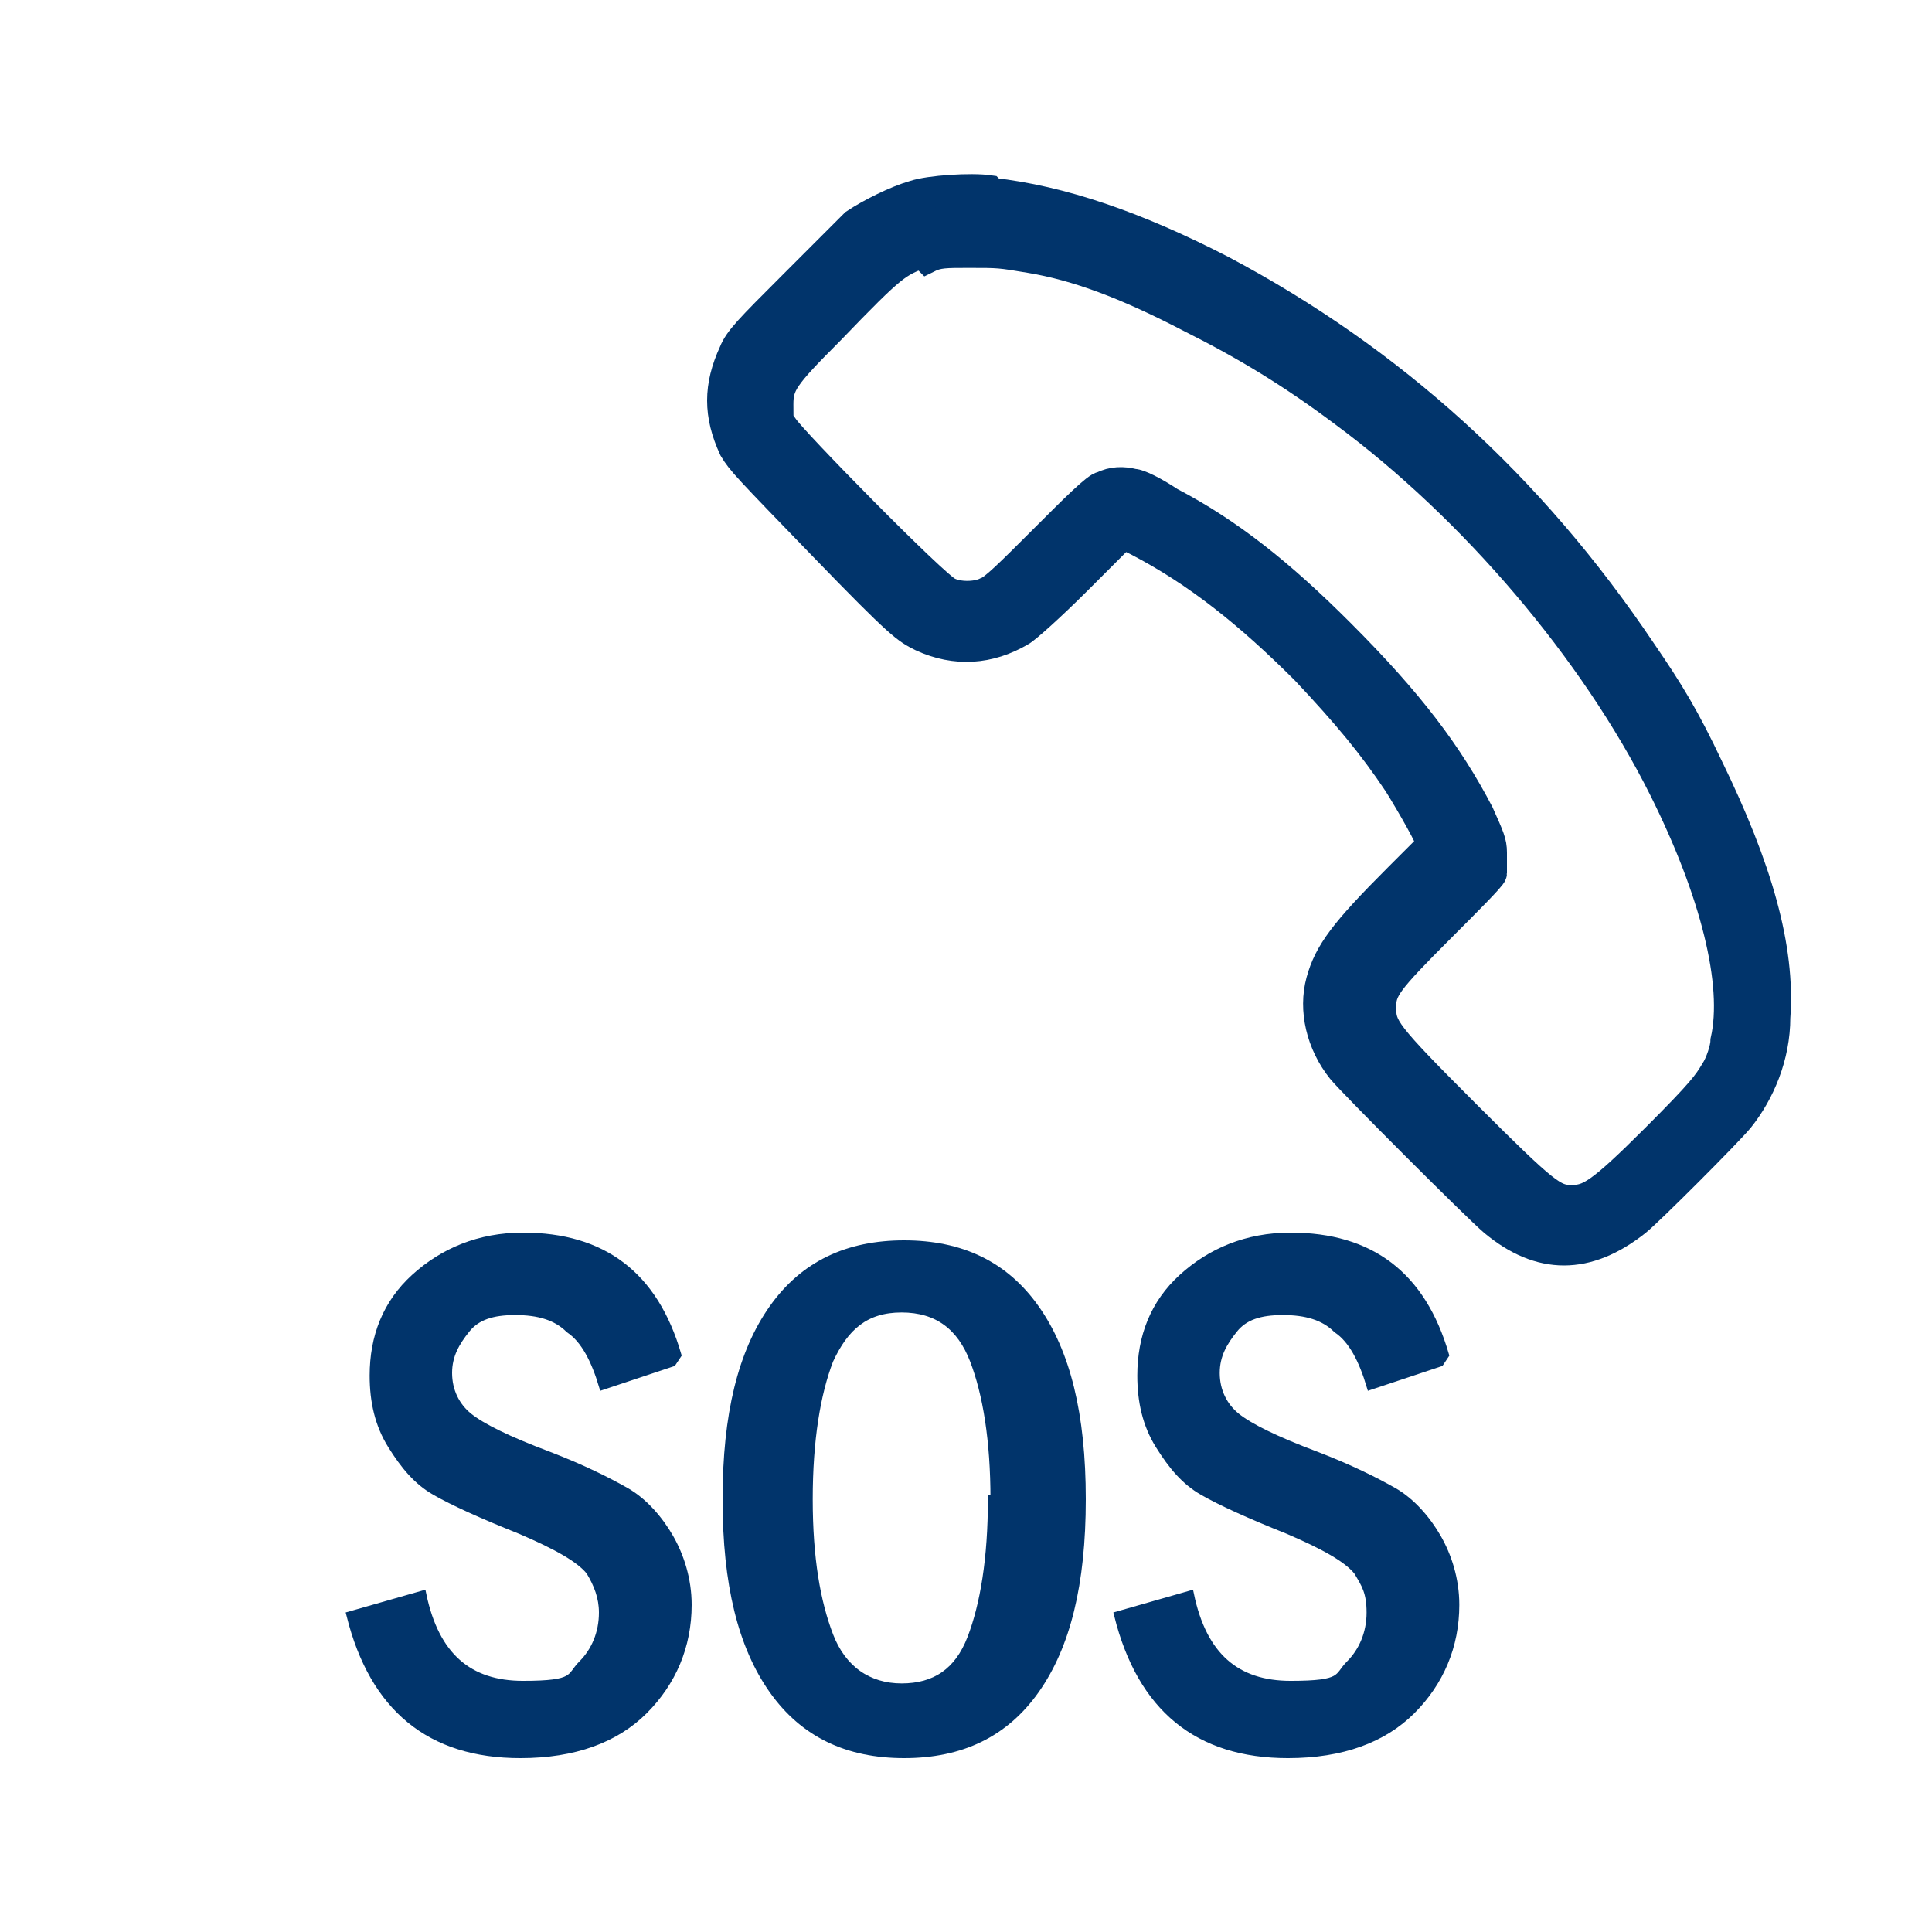 <?xml version="1.0" encoding="UTF-8"?>
<svg id="svg5" xmlns="http://www.w3.org/2000/svg" xmlns:svg="http://www.w3.org/2000/svg" xmlns:sodipodi="http://sodipodi.sourceforge.net/DTD/sodipodi-0.dtd" xmlns:inkscape="http://www.inkscape.org/namespaces/inkscape" version="1.1" viewBox="0 0 75 75">
  <defs>
    <style>
      .cls-1 {
        stroke-miterlimit: 4.1;
        stroke-width: .3px;
      }

      .cls-1, .cls-2 {
        fill: #01346b;
        stroke: #01346b;
      }

      .cls-2 {
        stroke-miterlimit: 15.1;
        stroke-width: 1.2px;
      }
    </style>
  </defs>
  <sodipodi:namedview id="namedview5298" bordercolor="#000000" borderopacity="0.25" inkscape:current-layer="svg5" inkscape:cx="44.178132" inkscape:cy="34.553267" inkscape:deskcolor="#d1d1d1" inkscape:pagecheckerboard="0" inkscape:pageopacity="0.0" inkscape:showpageshadow="2" inkscape:window-height="706" inkscape:window-maximized="1" inkscape:window-width="1366" inkscape:window-x="-8" inkscape:window-y="-8" inkscape:zoom="5.1948778" pagecolor="#ffffff" showgrid="false"/>
  <path id="path30149" class="cls-2" d="M38.5,7.5c2.7.3,5.6,1.3,8.9,3,6.6,3.5,12,8.4,16.3,14.8,1.1,1.6,1.7,2.6,2.6,4.5,1.9,3.9,2.8,7,2.6,9.7,0,1.5-.6,2.9-1.4,3.9-.5.6-3.5,3.6-4,4-1.9,1.5-3.7,1.5-5.5,0-.6-.5-5.5-5.4-5.9-5.9-.8-1-1.1-2.3-.8-3.4.3-1.1.9-1.9,3-4,.7-.7,1.3-1.3,1.3-1.3,0-.2-.8-1.6-1.3-2.4-1-1.5-2-2.7-3.6-4.4-2.2-2.2-4.2-3.8-6.5-5l-.6-.3-1.8,1.8c-1,1-2,1.9-2.2,2-1.2.7-2.5.8-3.8.2-.6-.3-.8-.4-3.8-3.5-3-3.1-3.2-3.3-3.5-3.8-.6-1.3-.6-2.4,0-3.7.2-.5.6-.9,2.3-2.6,1.1-1.1,2.2-2.2,2.4-2.4.6-.4,1.6-.9,2.3-1.1.6-.2,2.2-.3,2.9-.2ZM35.8,9.8c-1,.4-1.1.4-3.6,3-1.8,1.8-2,2.1-2,2.9s0,.6.2.9c.3.5,5.9,6.2,6.4,6.4.4.2,1.1.2,1.5,0,.3-.1.9-.7,2.3-2.1,1.1-1.1,2-2,2.2-2,.4-.2.8-.2,1.2-.1.2,0,.8.3,1.4.7,2.3,1.2,4.3,2.8,6.6,5.1,2.7,2.7,4.2,4.7,5.4,7,.4.9.5,1.1.5,1.5,0,.4,0,.6,0,.8,0,.1-1,1.1-2,2.1-2.1,2.1-2.3,2.4-2.3,3.1,0,.8.1,1,3.3,4.2,3.1,3.1,3.4,3.3,4.1,3.3s1.1-.2,3.3-2.4c1.8-1.8,2-2.1,2.3-2.6.2-.3.4-.9.4-1.2.5-2.2-.4-5.8-2.4-9.8-2.7-5.4-7.4-10.9-12.4-14.6-2-1.5-3.8-2.6-6-3.7-2.5-1.3-4.4-2-6.2-2.3-1.2-.2-1.2-.2-2.4-.2-.9,0-1.2,0-1.6.2Z"/>
  <g id="text16338">
    <path id="path30520" class="cls-1" d="M26.1,52.9l-2.7.9c-.3-1-.7-1.8-1.3-2.2-.5-.5-1.2-.7-2.1-.7s-1.5.2-1.9.7c-.4.5-.7,1-.7,1.7s.3,1.3.8,1.7c.5.4,1.5.9,3.1,1.5,1.3.5,2.3,1,3,1.4.7.4,1.3,1.1,1.7,1.8.4.7.7,1.6.7,2.6,0,1.6-.6,3-1.7,4.1-1.1,1.1-2.7,1.7-4.8,1.7-3.5,0-5.7-1.8-6.6-5.4l2.8-.8c.5,2.4,1.8,3.5,3.9,3.5s1.8-.3,2.3-.8c.5-.5.8-1.2.8-2,0-.6-.2-1.1-.5-1.6-.4-.5-1.3-1-2.7-1.6-1.5-.6-2.6-1.1-3.3-1.5-.7-.4-1.2-1-1.7-1.8-.5-.8-.7-1.7-.7-2.7,0-1.5.5-2.8,1.6-3.8,1.1-1,2.5-1.6,4.2-1.6,3.1,0,5.1,1.5,6,4.6Z"/>
    <path id="path30522" class="cls-1" d="M42,58.2c0,3.3-.6,5.7-1.8,7.4-1.2,1.7-2.9,2.5-5.1,2.5s-3.9-.8-5.1-2.5c-1.2-1.7-1.8-4.1-1.8-7.4s.6-5.7,1.8-7.4c1.2-1.7,2.9-2.5,5.1-2.5s3.9.8,5.1,2.5c1.2,1.7,1.8,4.1,1.8,7.4ZM38.6,58.2c0-2.3-.3-4.1-.8-5.4-.5-1.3-1.4-2-2.8-2s-2.2.7-2.8,2c-.5,1.3-.8,3.1-.8,5.4s.3,4,.8,5.3c.5,1.3,1.5,2,2.8,2s2.2-.6,2.7-1.9c.5-1.3.8-3.1.8-5.4Z"/>
    <path id="path30524" class="cls-1" d="M55.9,52.9l-2.7.9c-.3-1-.7-1.8-1.3-2.2-.5-.5-1.2-.7-2.1-.7s-1.5.2-1.9.7c-.4.5-.7,1-.7,1.7s.3,1.3.8,1.7c.5.4,1.5.9,3.1,1.5,1.3.5,2.3,1,3,1.4.7.4,1.3,1.1,1.7,1.8.4.7.7,1.6.7,2.6,0,1.6-.6,3-1.7,4.1-1.1,1.1-2.7,1.7-4.8,1.7-3.5,0-5.7-1.8-6.6-5.4l2.8-.8c.5,2.4,1.8,3.5,3.9,3.5s1.8-.3,2.3-.8c.5-.5.8-1.2.8-2s-.2-1.1-.5-1.6c-.4-.5-1.3-1-2.7-1.6-1.5-.6-2.6-1.1-3.3-1.5-.7-.4-1.2-1-1.7-1.8s-.7-1.7-.7-2.7c0-1.5.5-2.8,1.6-3.8,1.1-1,2.5-1.6,4.2-1.6,3.1,0,5.1,1.5,6,4.6Z"/>
  </g>
</svg>